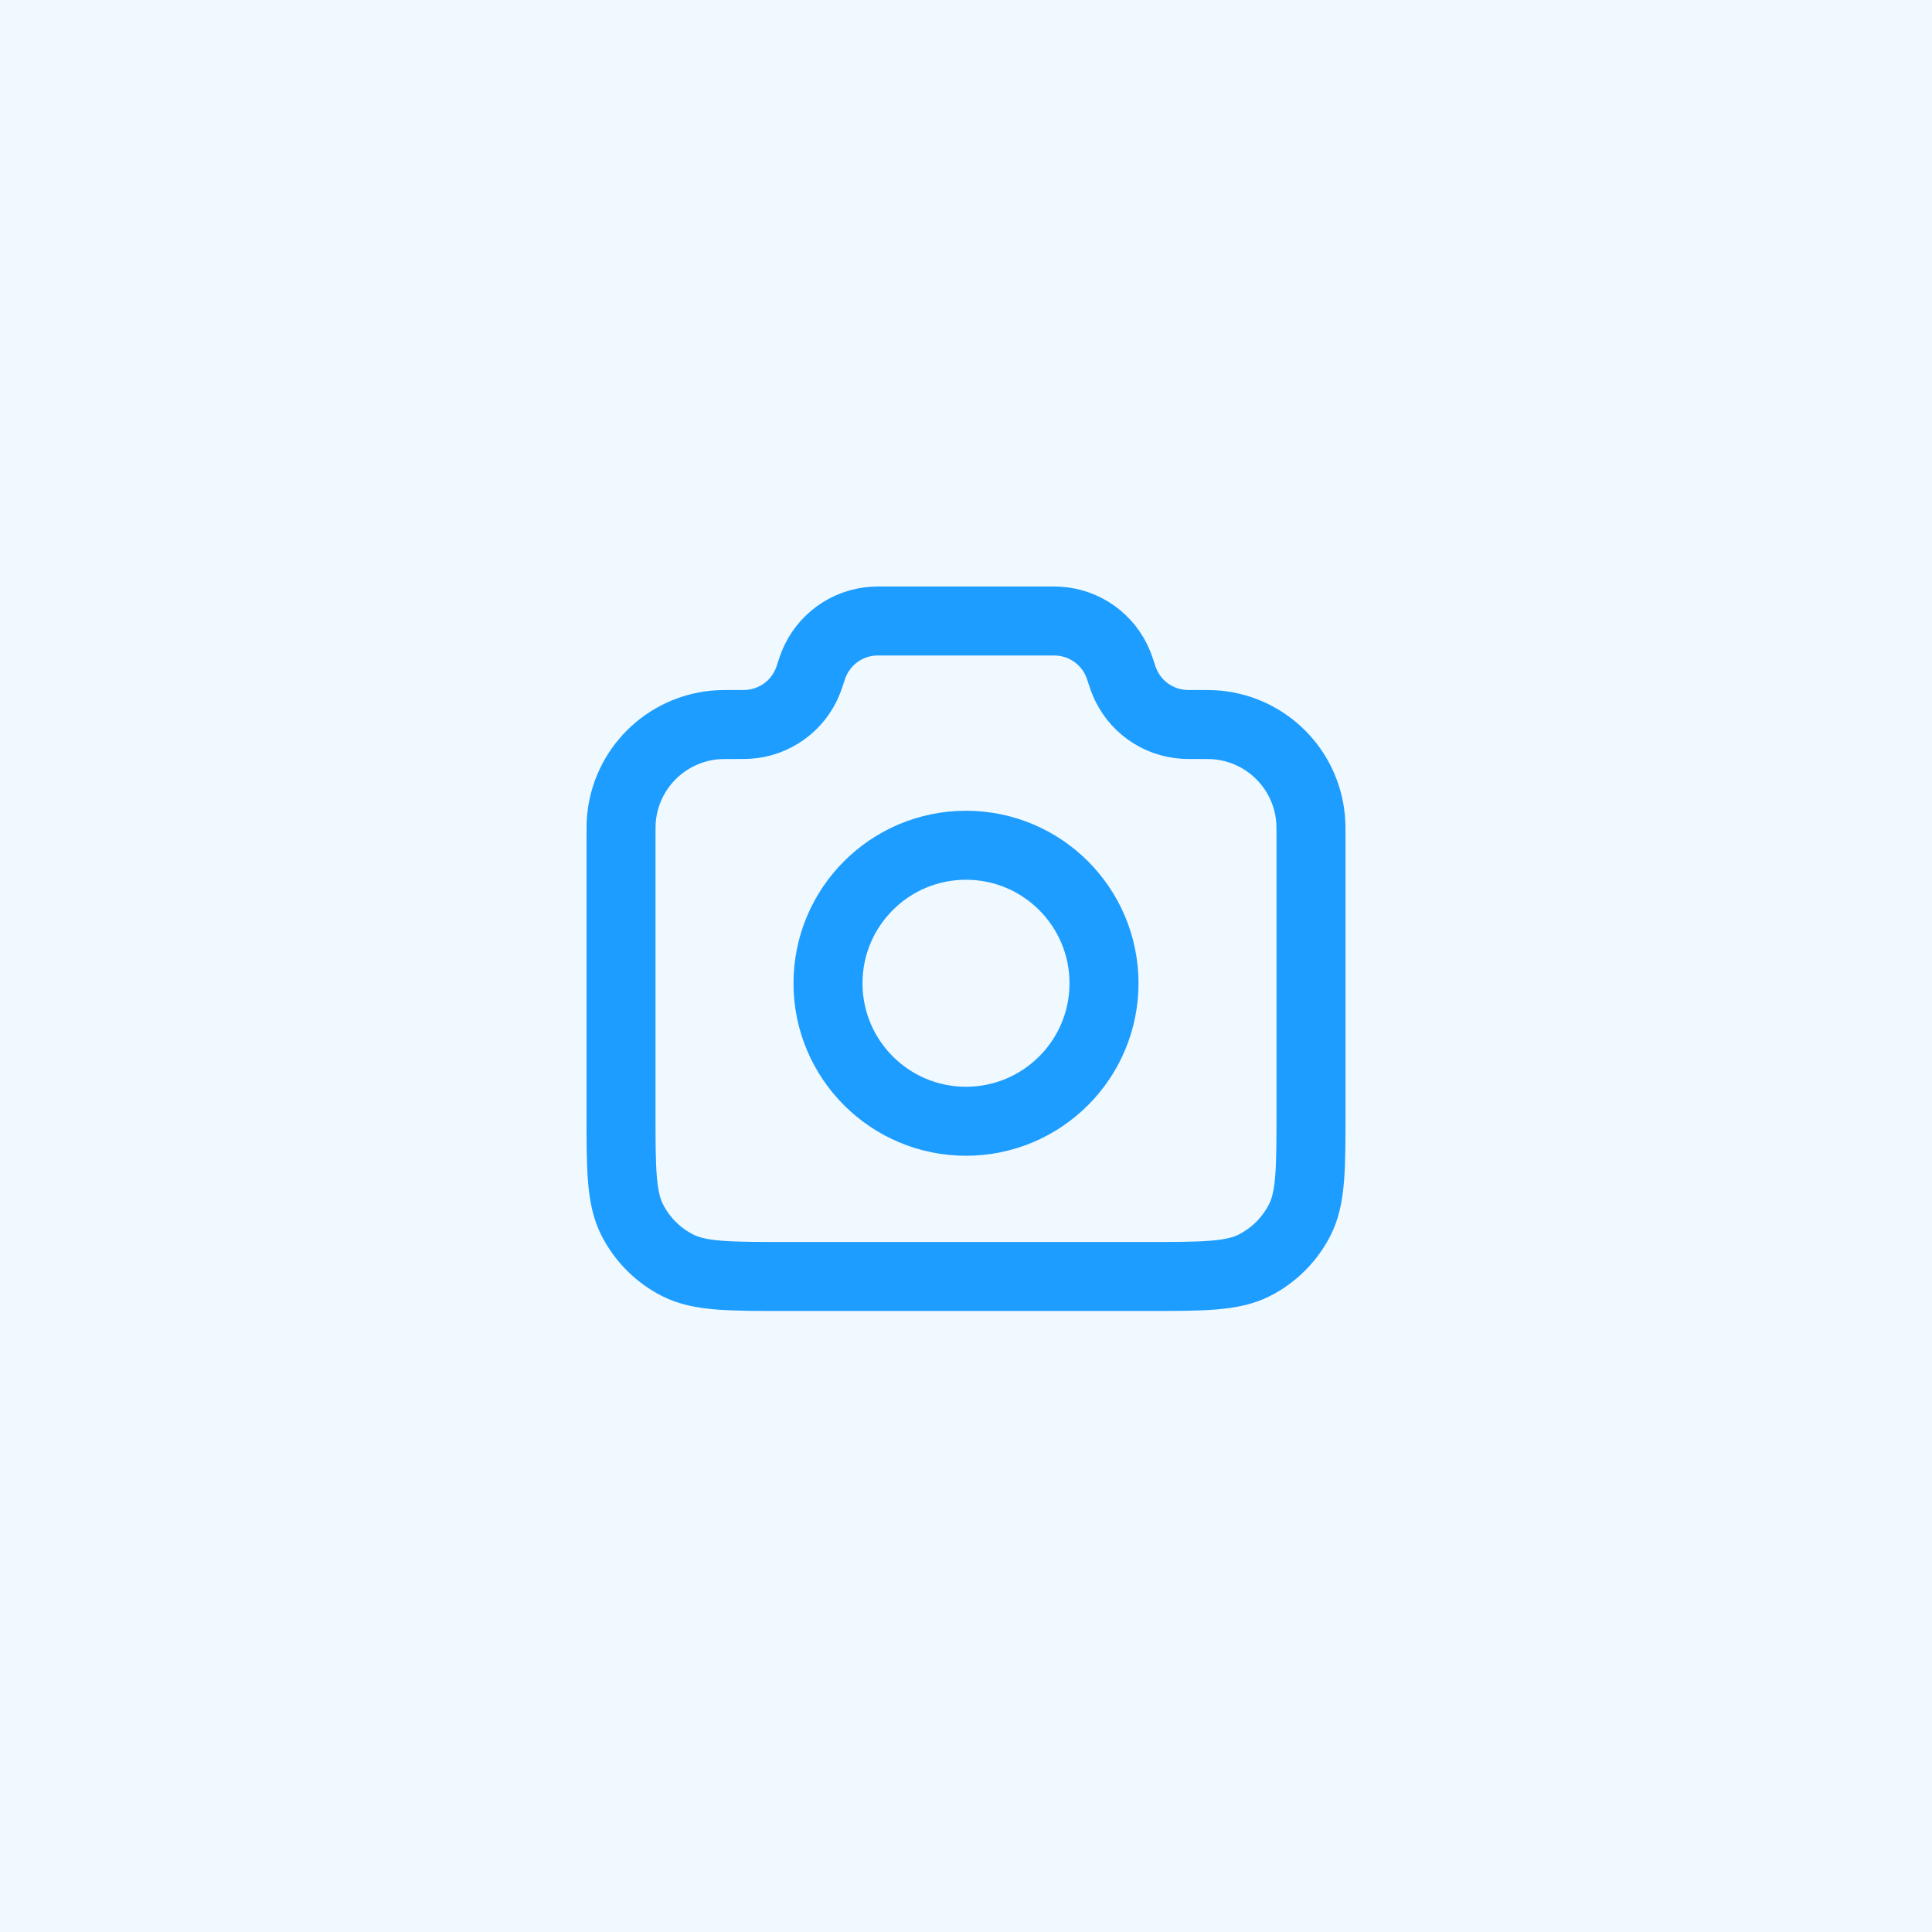 <svg width="56" height="56" viewBox="0 0 56 56" fill="none" xmlns="http://www.w3.org/2000/svg">
<rect width="56" height="56" fill="#1D9DFF" fill-opacity="0.07"/>
<path d="M18 24.377C18 24.027 18 23.852 18.015 23.704C18.156 22.281 19.281 21.156 20.704 21.015C20.852 21 21.036 21 21.406 21C21.548 21 21.619 21 21.679 20.996C22.451 20.95 23.126 20.463 23.414 19.746C23.437 19.69 23.458 19.627 23.5 19.5C23.542 19.373 23.563 19.31 23.586 19.254C23.874 18.537 24.549 18.05 25.321 18.004C25.381 18 25.448 18 25.581 18H30.419C30.552 18 30.619 18 30.679 18.004C31.451 18.05 32.126 18.537 32.414 19.254C32.437 19.31 32.458 19.373 32.5 19.5C32.542 19.627 32.563 19.69 32.586 19.746C32.874 20.463 33.549 20.95 34.321 20.996C34.381 21 34.452 21 34.594 21C34.964 21 35.148 21 35.296 21.015C36.719 21.156 37.844 22.281 37.985 23.704C38 23.852 38 24.027 38 24.377V32.2C38 33.88 38 34.72 37.673 35.362C37.385 35.926 36.926 36.385 36.362 36.673C35.72 37 34.88 37 33.2 37H22.8C21.12 37 20.28 37 19.638 36.673C19.073 36.385 18.615 35.926 18.327 35.362C18 34.72 18 33.88 18 32.2V24.377Z" stroke="#1D9DFF" stroke-width="2" stroke-linecap="round" stroke-linejoin="round"/>
<path d="M28 32.5C30.209 32.5 32 30.709 32 28.5C32 26.291 30.209 24.5 28 24.5C25.791 24.5 24 26.291 24 28.5C24 30.709 25.791 32.5 28 32.5Z" stroke="#1D9DFF" stroke-width="2" stroke-linecap="round" stroke-linejoin="round"/>
</svg>
